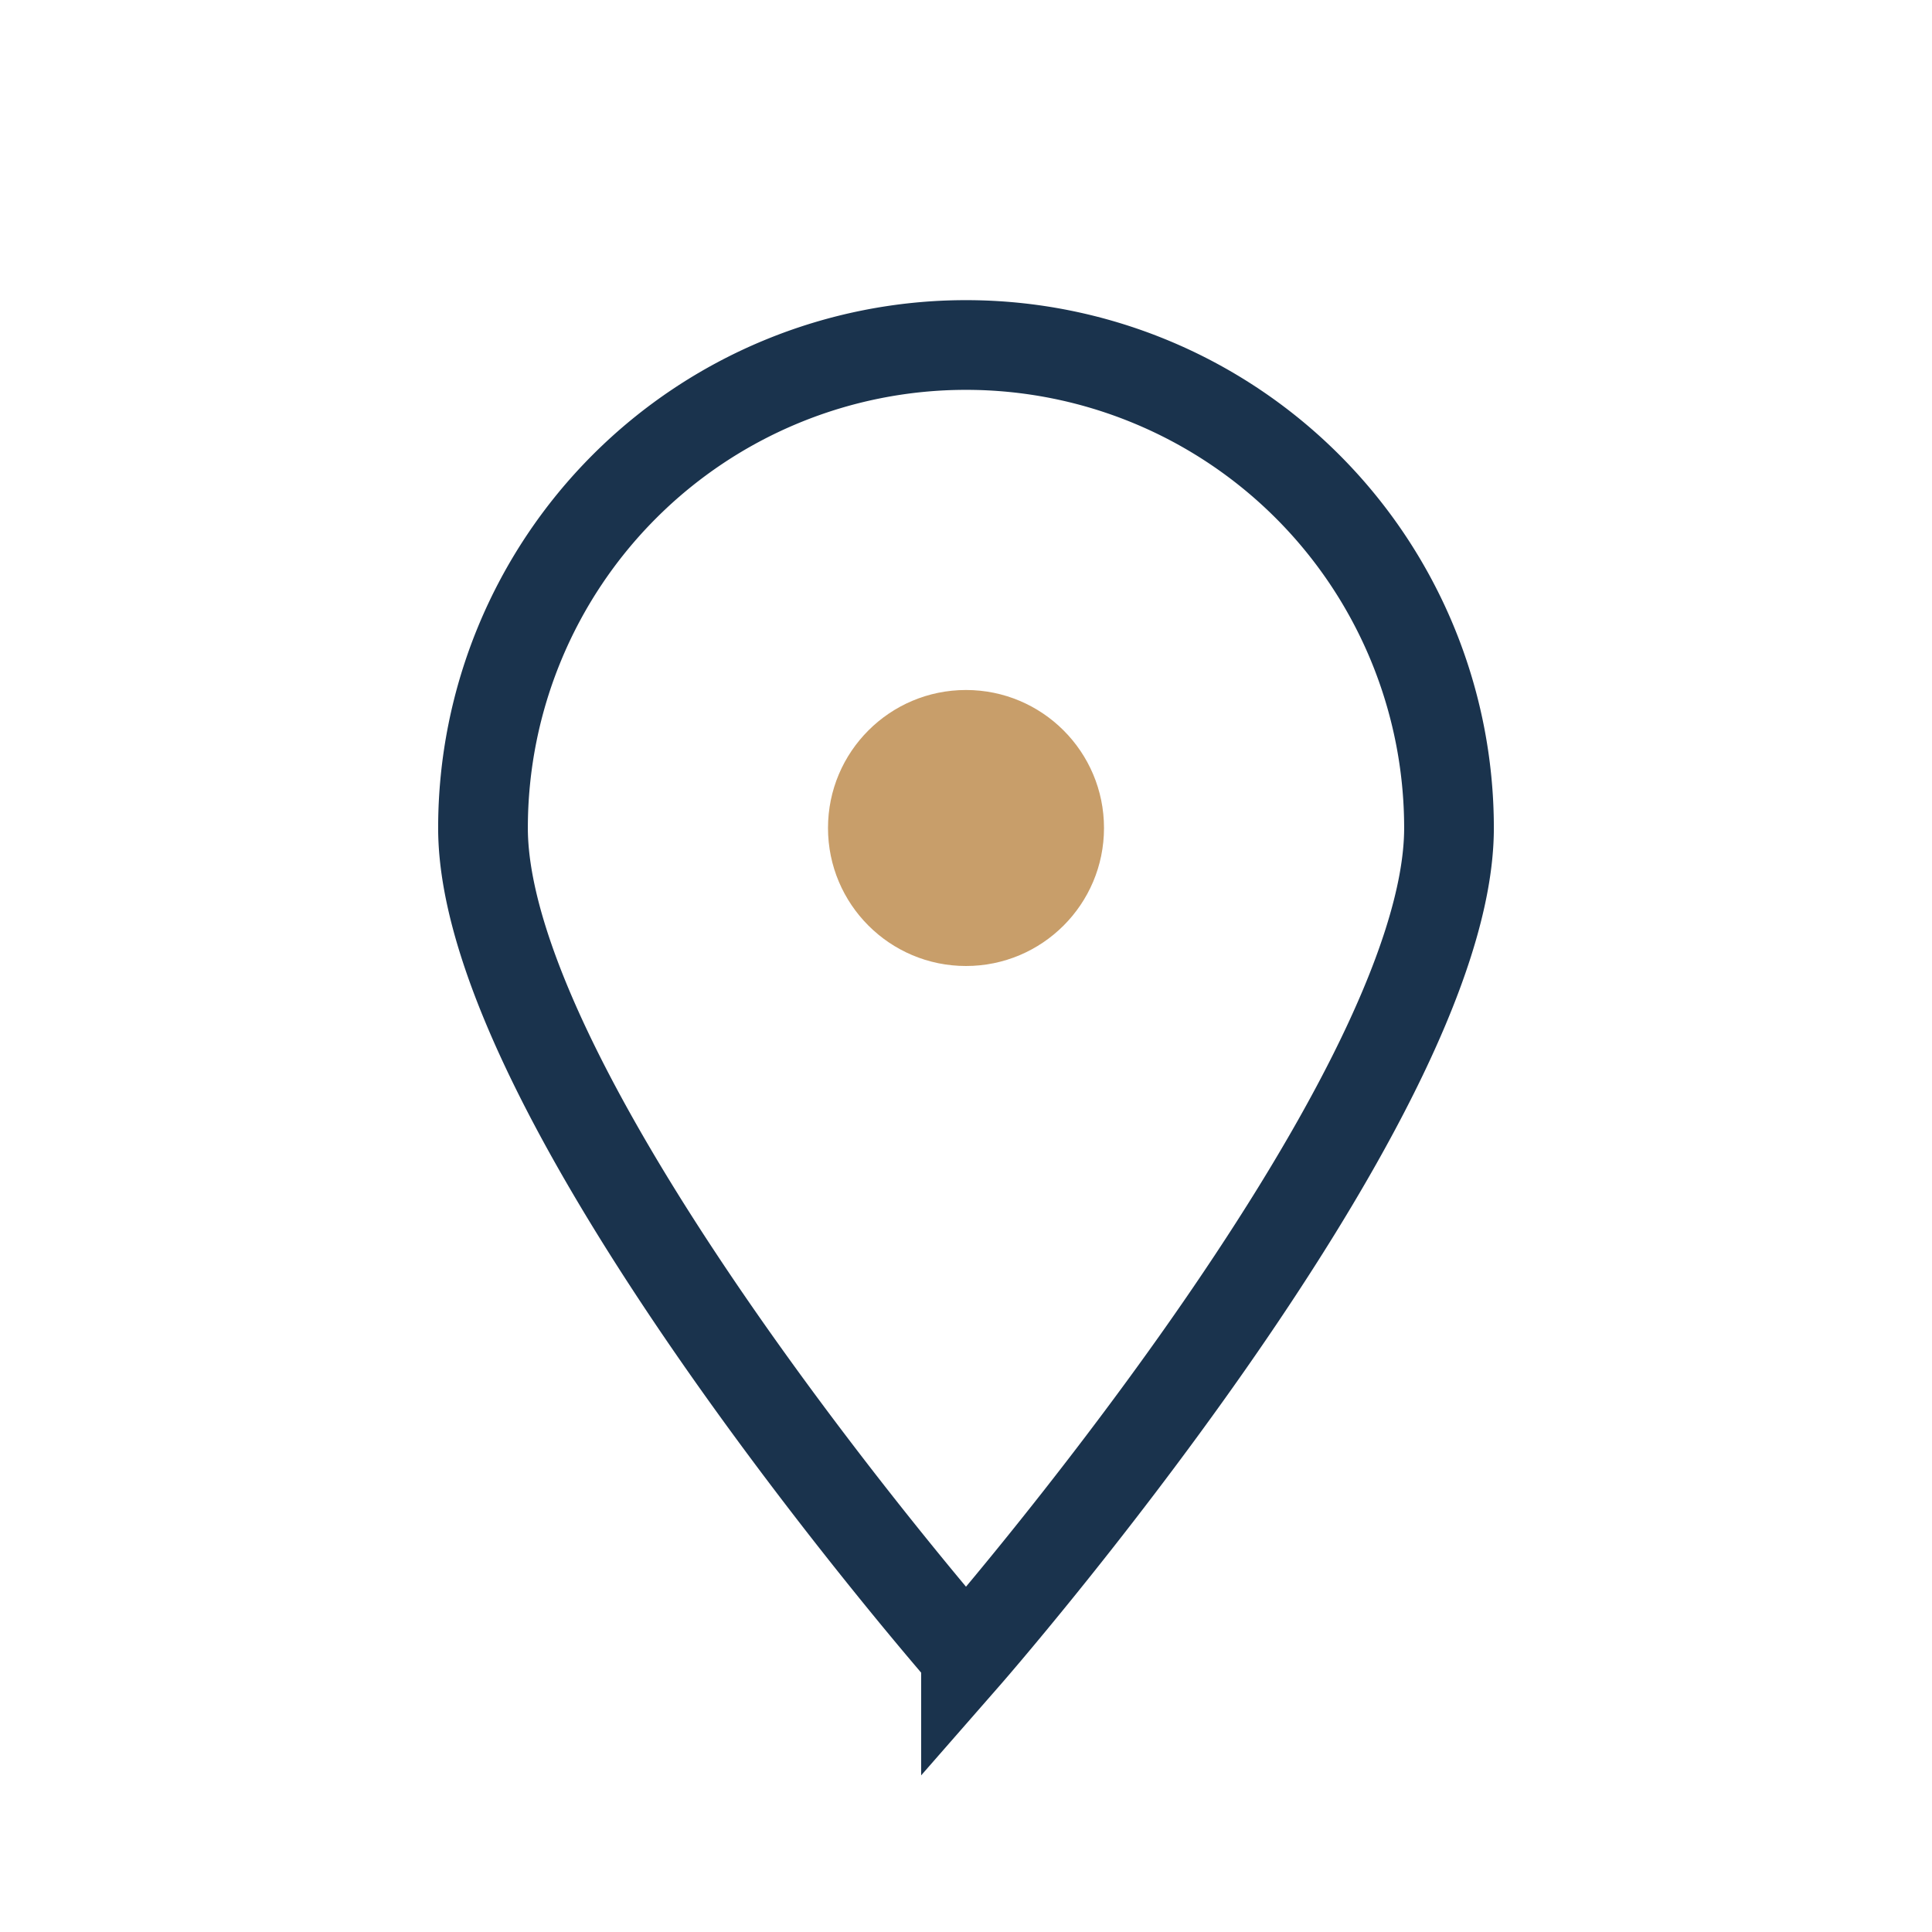<?xml version="1.0" encoding="UTF-8"?>
<svg xmlns="http://www.w3.org/2000/svg" width="28" height="28" viewBox="0 0 28 28"><path d="M14 24s-7-8-7-12a7 7 0 1114 0c0 4-7 12-7 12z" fill="none" stroke="#1A334D" stroke-width="1.3"/><circle cx="14" cy="12" r="2" fill="#C89E6A"/></svg>